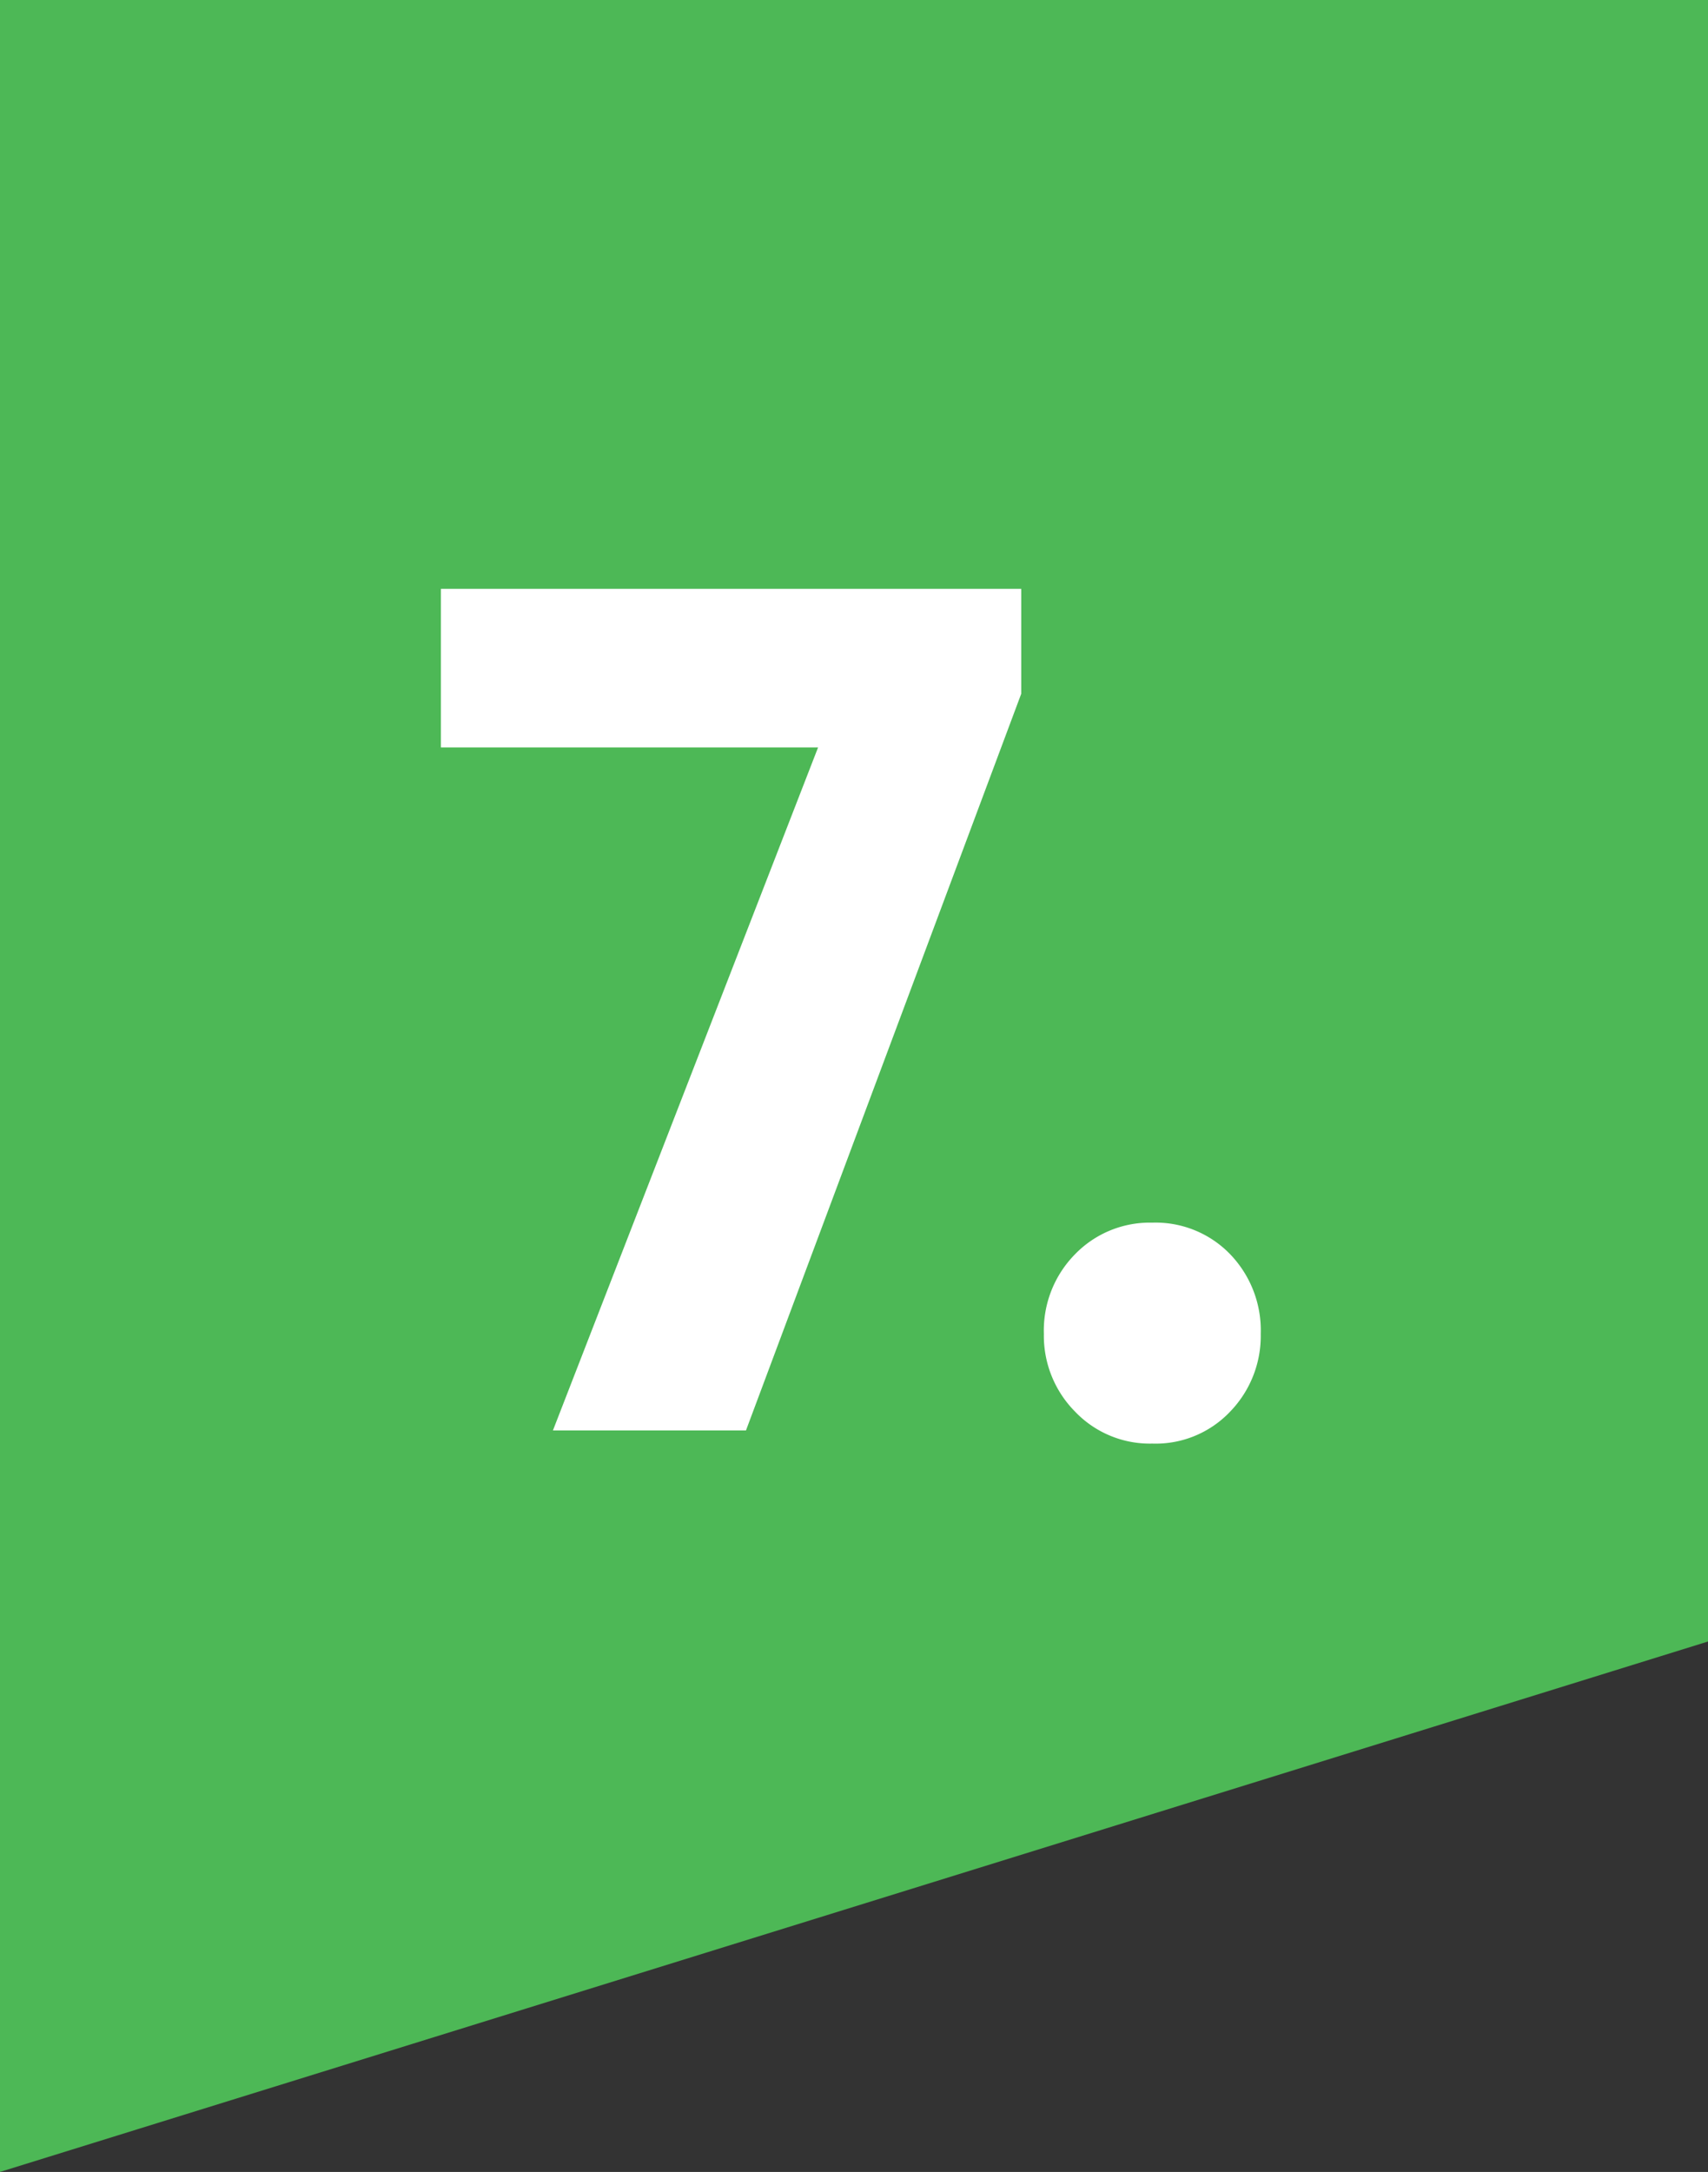 <svg xmlns="http://www.w3.org/2000/svg" width="43" height="54.66" viewBox="0 0 43 54.66">
  <rect x="0" y="0" width="43" height="54.66" fill="#333333" stroke="none"/>
  <g id="Group_115" data-name="Group 115" transform="translate(-752.25 -1848.026)">
    <path id="Path_75" data-name="Path 75" d="M0,0H43V41.311L0,54.66Z" transform="translate(752.25 1848.026)" fill="#4db856"/>
    <path id="Path_4551" data-name="Path 4551" d="M3.42,0l7.2-18.54h4.59L8.28,0ZM.6-17.19v-3.99H15.21v2.64l-1.56,1.35ZM18.51.33a2.6,2.6,0,0,1-1.95-.81,2.71,2.71,0,0,1-.78-1.95,2.733,2.733,0,0,1,.78-2,2.62,2.62,0,0,1,1.95-.8,2.607,2.607,0,0,1,1.965.8,2.762,2.762,0,0,1,.765,2,2.739,2.739,0,0,1-.765,1.95A2.583,2.583,0,0,1,18.51.33Z" transform="translate(762.75 1884.026)" fill="#fff"/>
  </g>
</svg>
